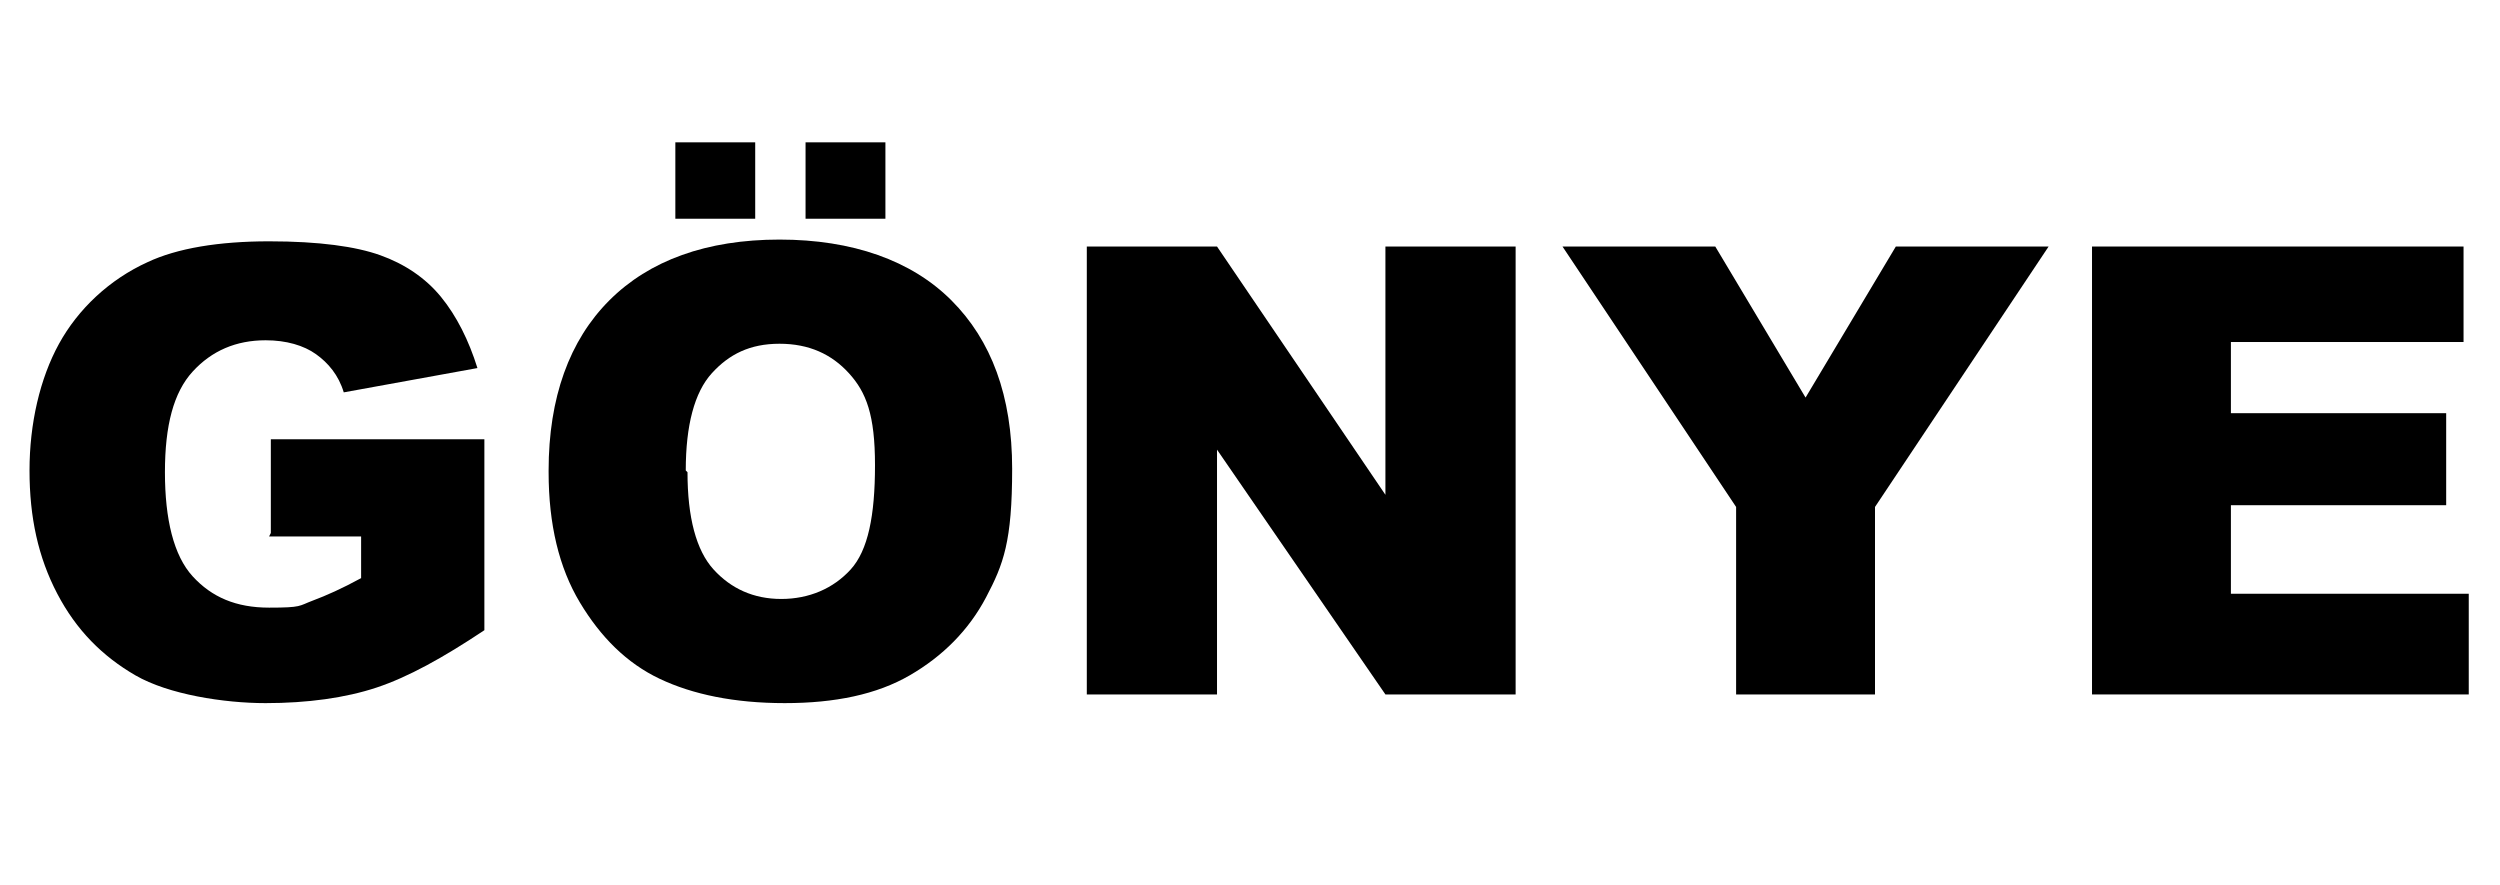 <?xml version="1.0" encoding="UTF-8"?>
<svg xmlns="http://www.w3.org/2000/svg" version="1.1" viewBox="0 0 144 51">
  <defs>
    <style>
      .cls-1 {
        isolation: isolate;
      }
    </style>
  </defs>
  <!-- Generator: Adobe Illustrator 28.6.0, SVG Export Plug-In . SVG Version: 1.2.0 Build 709)  -->
  <g>
    <g id="Layer_1">
      <g id="GÖNYE" class="cls-1">
        <g class="cls-1">
          <path d="M15.6,30.7v-5.4h12.3v11c-2.4,1.6-4.4,2.7-6.2,3.3s-4,.9-6.4.9-5.6-.5-7.5-1.6-3.4-2.6-4.5-4.7-1.6-4.4-1.6-7.1.6-5.3,1.7-7.3,2.9-3.7,5.1-4.7c1.7-.8,4.1-1.2,7-1.2s5,.3,6.4.8,2.6,1.3,3.5,2.4,1.6,2.5,2.1,4.1l-7.7,1.4c-.3-1-.9-1.7-1.6-2.2s-1.7-.8-2.9-.8c-1.7,0-3.1.6-4.2,1.8s-1.6,3.1-1.6,5.8.5,4.8,1.6,6,2.5,1.8,4.4,1.8,1.7-.1,2.5-.4,1.7-.7,2.8-1.3v-2.4h-5.3Z"/>
          <path d="M31.6,27.1c0-4.2,1.2-7.5,3.5-9.8s5.6-3.5,9.8-3.5,7.6,1.2,9.9,3.5,3.5,5.5,3.5,9.7-.5,5.5-1.5,7.4-2.5,3.4-4.4,4.5-4.3,1.6-7.2,1.6-5.3-.5-7.2-1.4-3.4-2.4-4.6-4.4-1.8-4.5-1.8-7.5ZM38.9,8.2h4.6v4.4h-4.6v-4.4ZM39.6,27.2c0,2.6.5,4.5,1.5,5.6s2.3,1.7,3.9,1.7,3-.6,4-1.7,1.4-3.1,1.4-6-.5-4.2-1.5-5.3-2.3-1.7-4-1.7-2.9.6-3.9,1.7-1.5,3-1.5,5.6ZM46.4,8.2h4.6v4.4h-4.6v-4.4Z"/>
          <path d="M62.7,14.2h7.4l9.7,14.3v-14.3h7.5v25.8h-7.5l-9.7-14.1v14.1h-7.5V14.2Z"/>
          <path d="M90,14.2h8.8l5.2,8.7,5.2-8.7h8.8l-10,15v10.8h-8v-10.8l-10-15Z"/>
          <path d="M120.6,14.2h21.3v5.5h-13.4v4.1h12.4v5.3h-12.4v5.1h13.7v5.8h-21.7V14.2Z"/>
        </g>
      </g>
    </g>
  </g>
</svg>